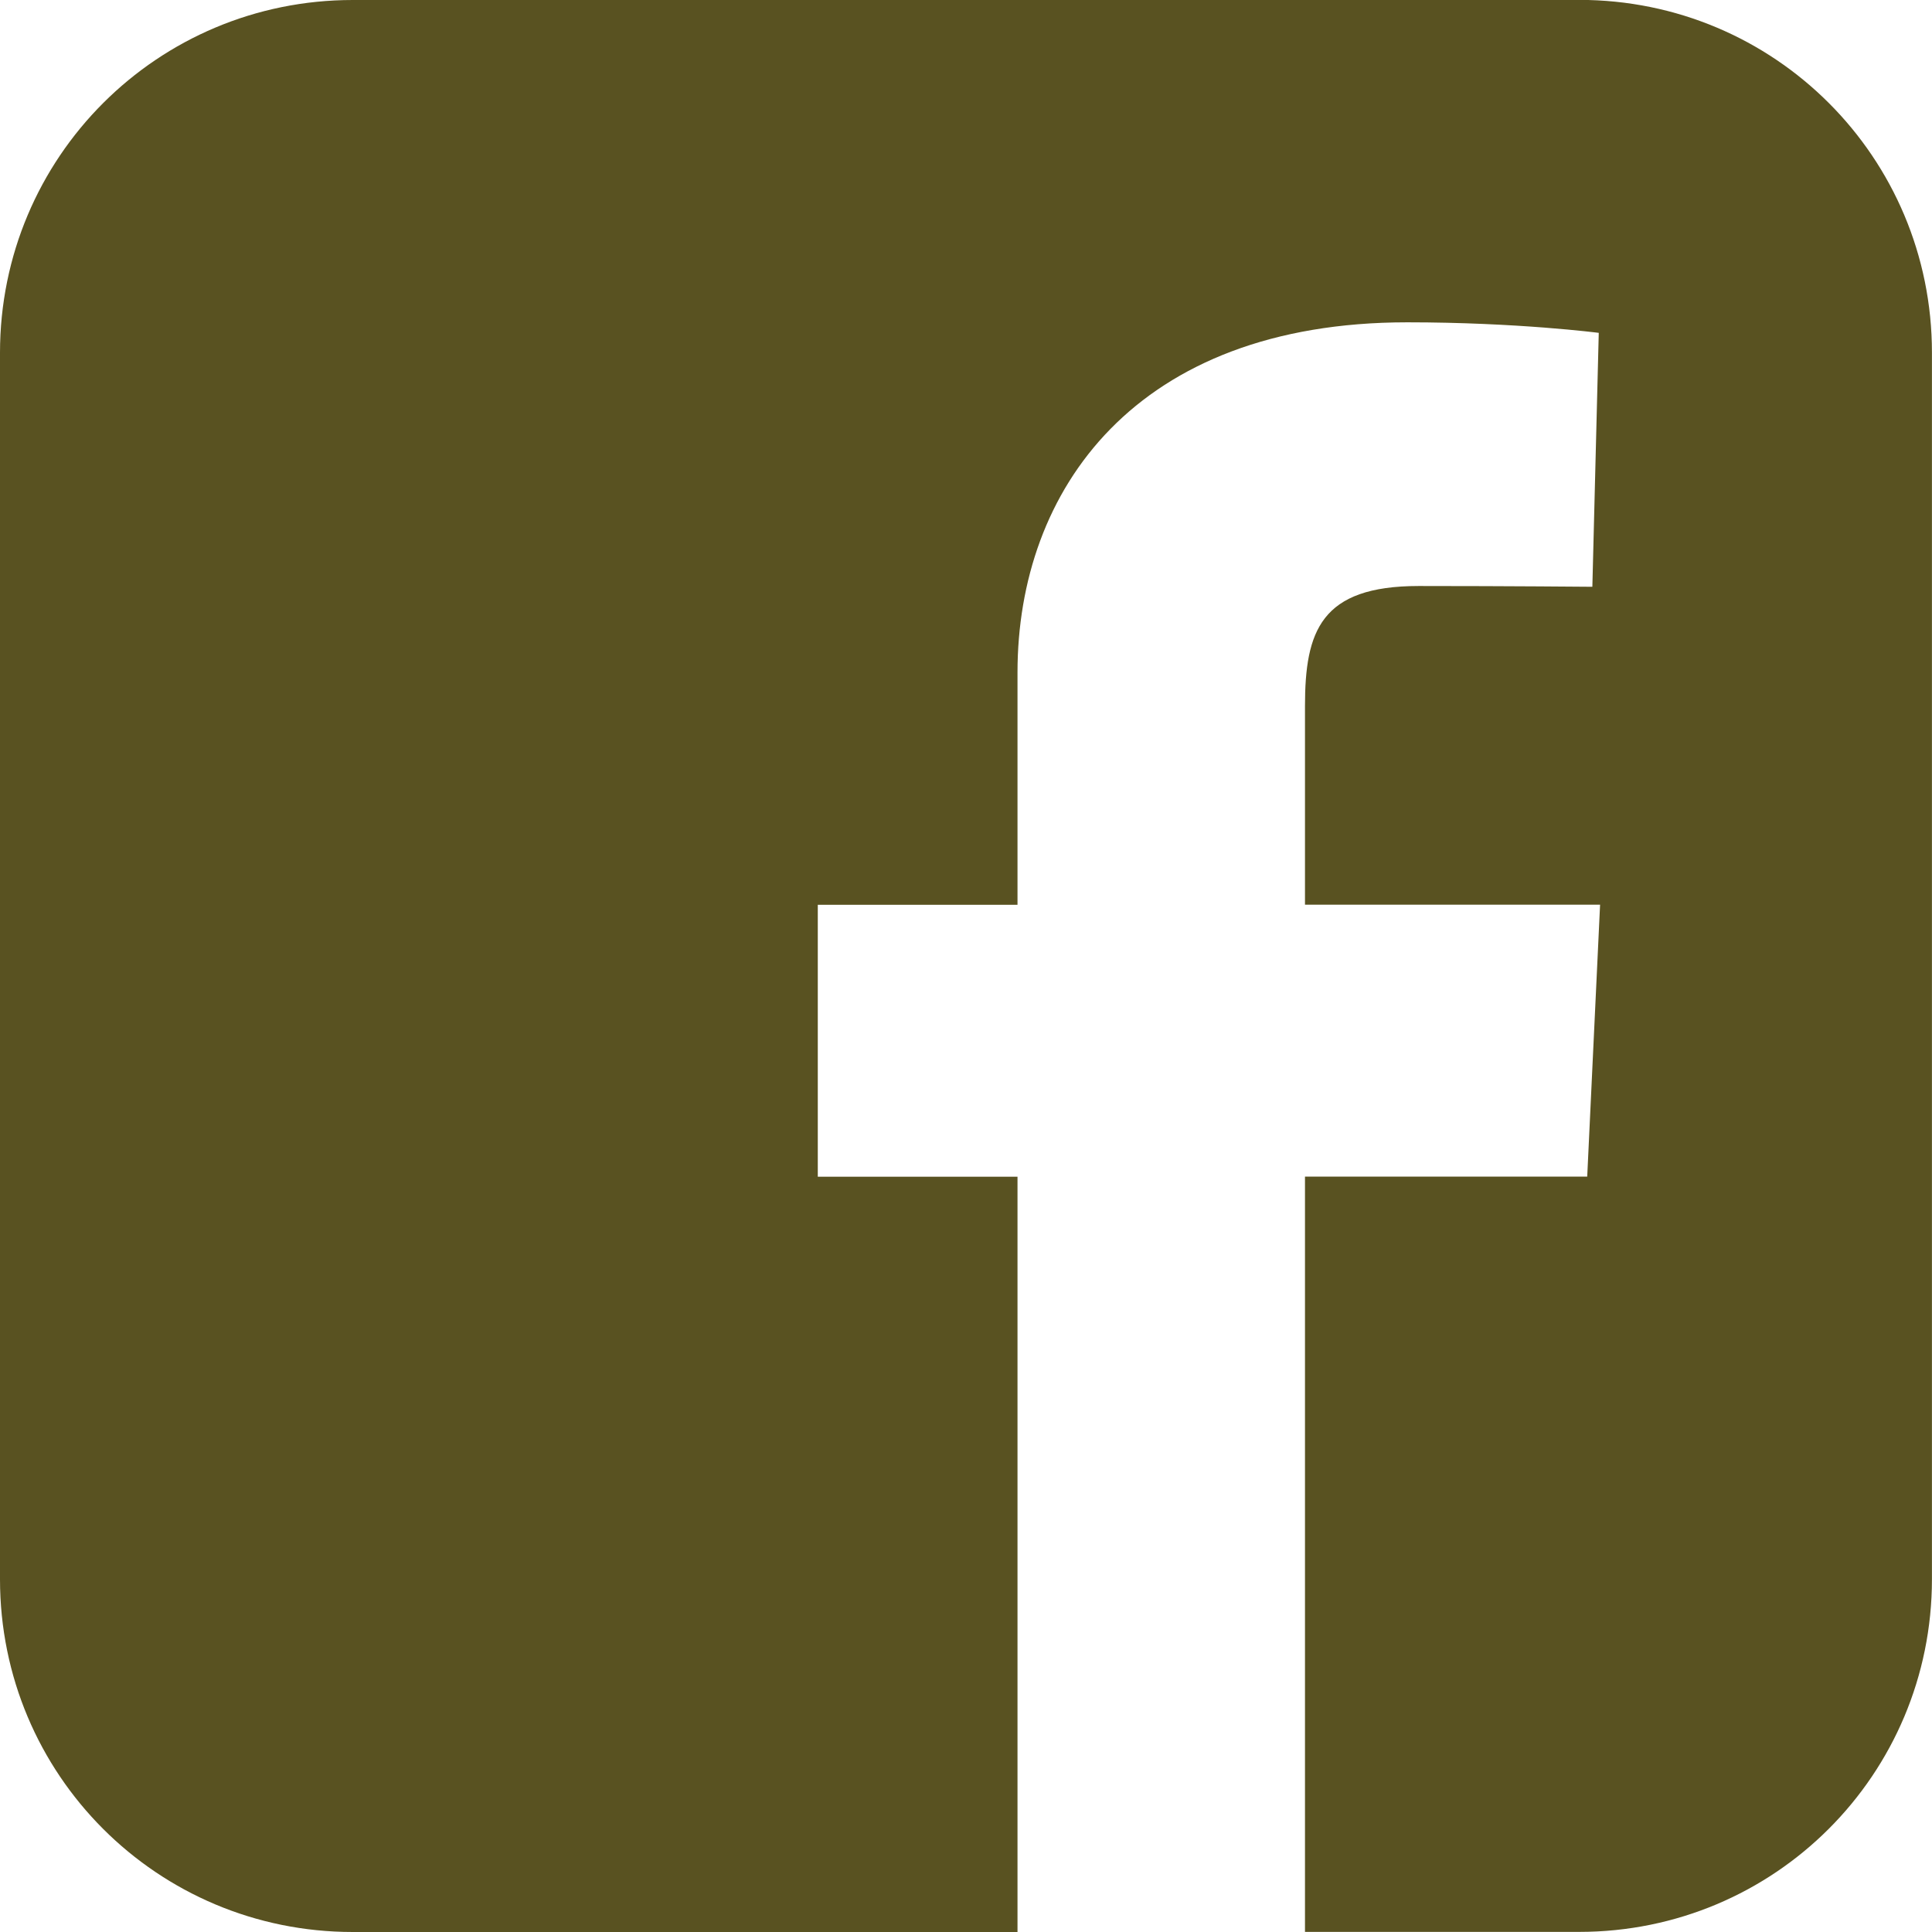 <svg fill="none" height="35" viewBox="0 0 35 35" width="35" xmlns="http://www.w3.org/2000/svg"><path d="m6.391 0c-3.54 0-6.391 2.851-6.391 6.391v22.218c0 3.54 2.851 6.391 6.391 6.391h12.042v-13.683h-3.618v-4.926h3.618v-4.209c0-3.307 2.138-6.343 7.062-6.343 1.994 0 3.468.191 3.468.191l-.116 4.6s-1.504-.014-3.145-.014c-1.776 0-2.061.818-2.061 2.176v3.597h5.346l-.233 4.926h-5.113v13.683h4.967c3.54 0 6.391-2.851 6.391-6.391v-22.218c0-3.54-2.851-6.391-6.391-6.391h-22.218z" fill="#595221"/></svg>